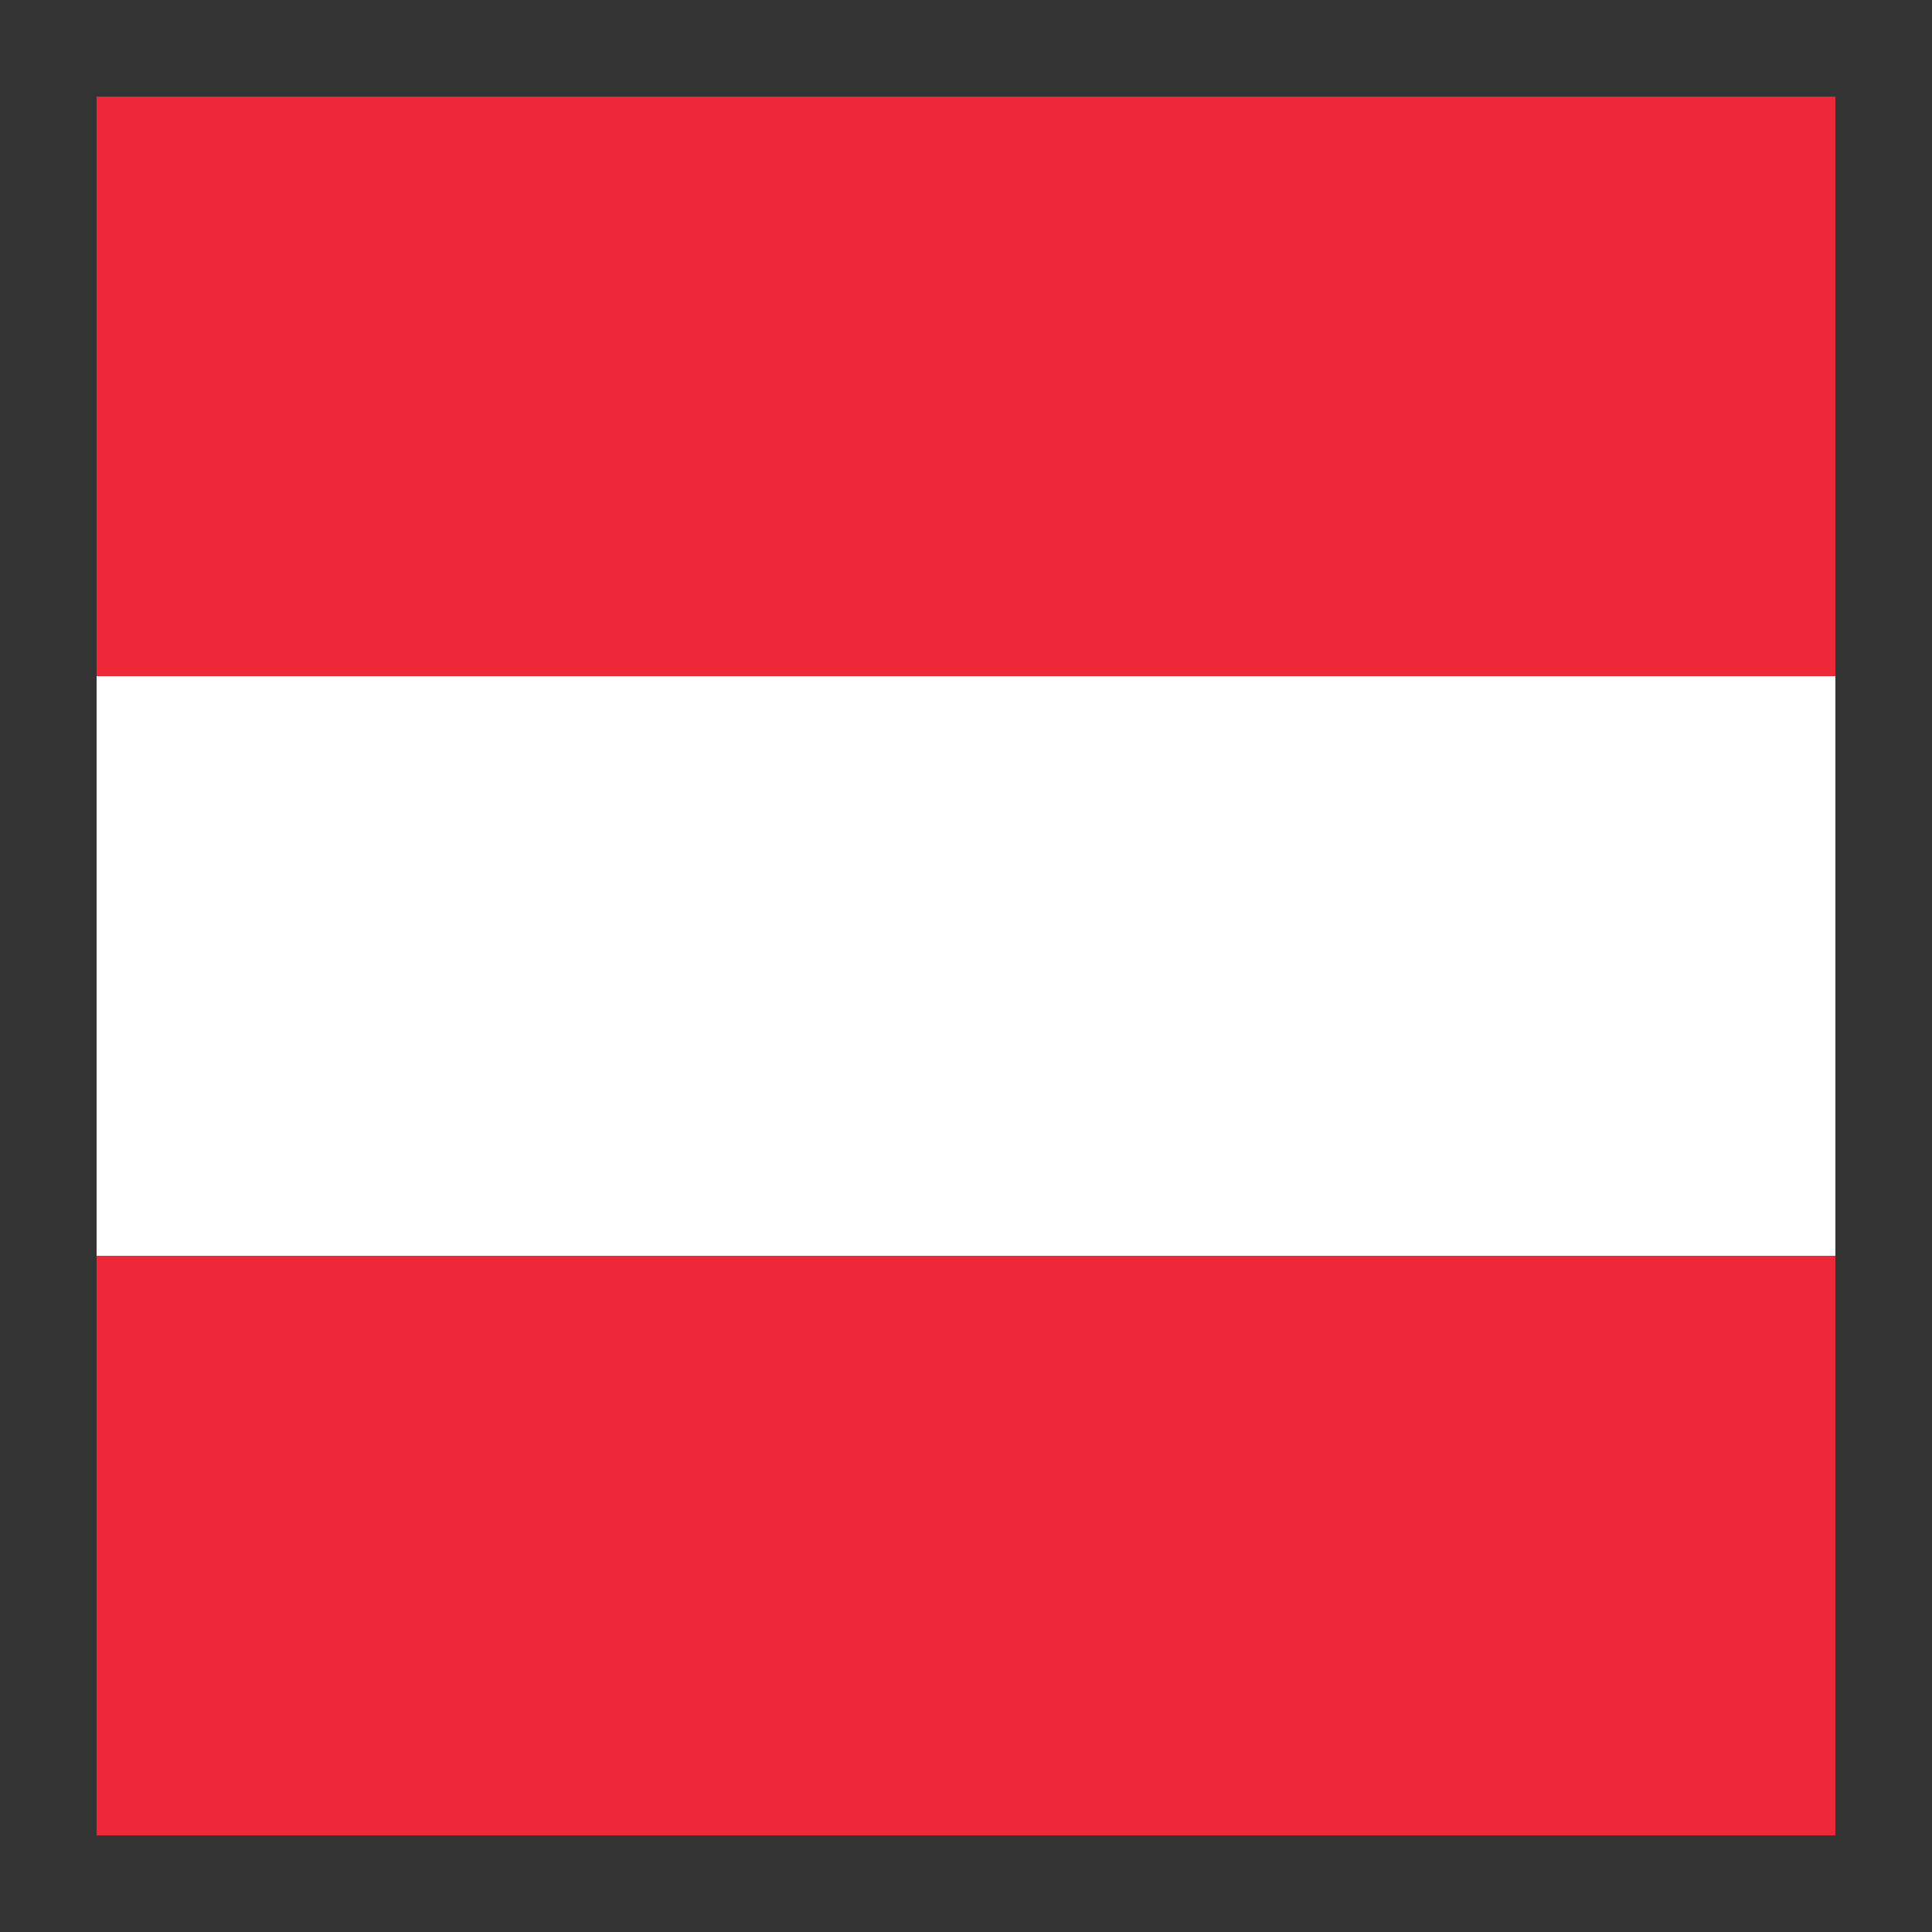 <svg xmlns="http://www.w3.org/2000/svg" viewBox="0 0 100 100">
  <rect x="0" y="0" width="100" height="100" fill="#333333" stroke="none"/>
  <rect x="5" y="5" width="90" height="90" rx="4" fill="#ed2939"/>
  <!-- Three horizontal stripes -->
  <rect x="5" y="5" width="90" height="30" fill="#ed2939"/>
  <rect x="5" y="35" width="90" height="30" fill="#fff"/>
  <rect x="5" y="65" width="90" height="30" fill="#ed2939"/>
</svg>

